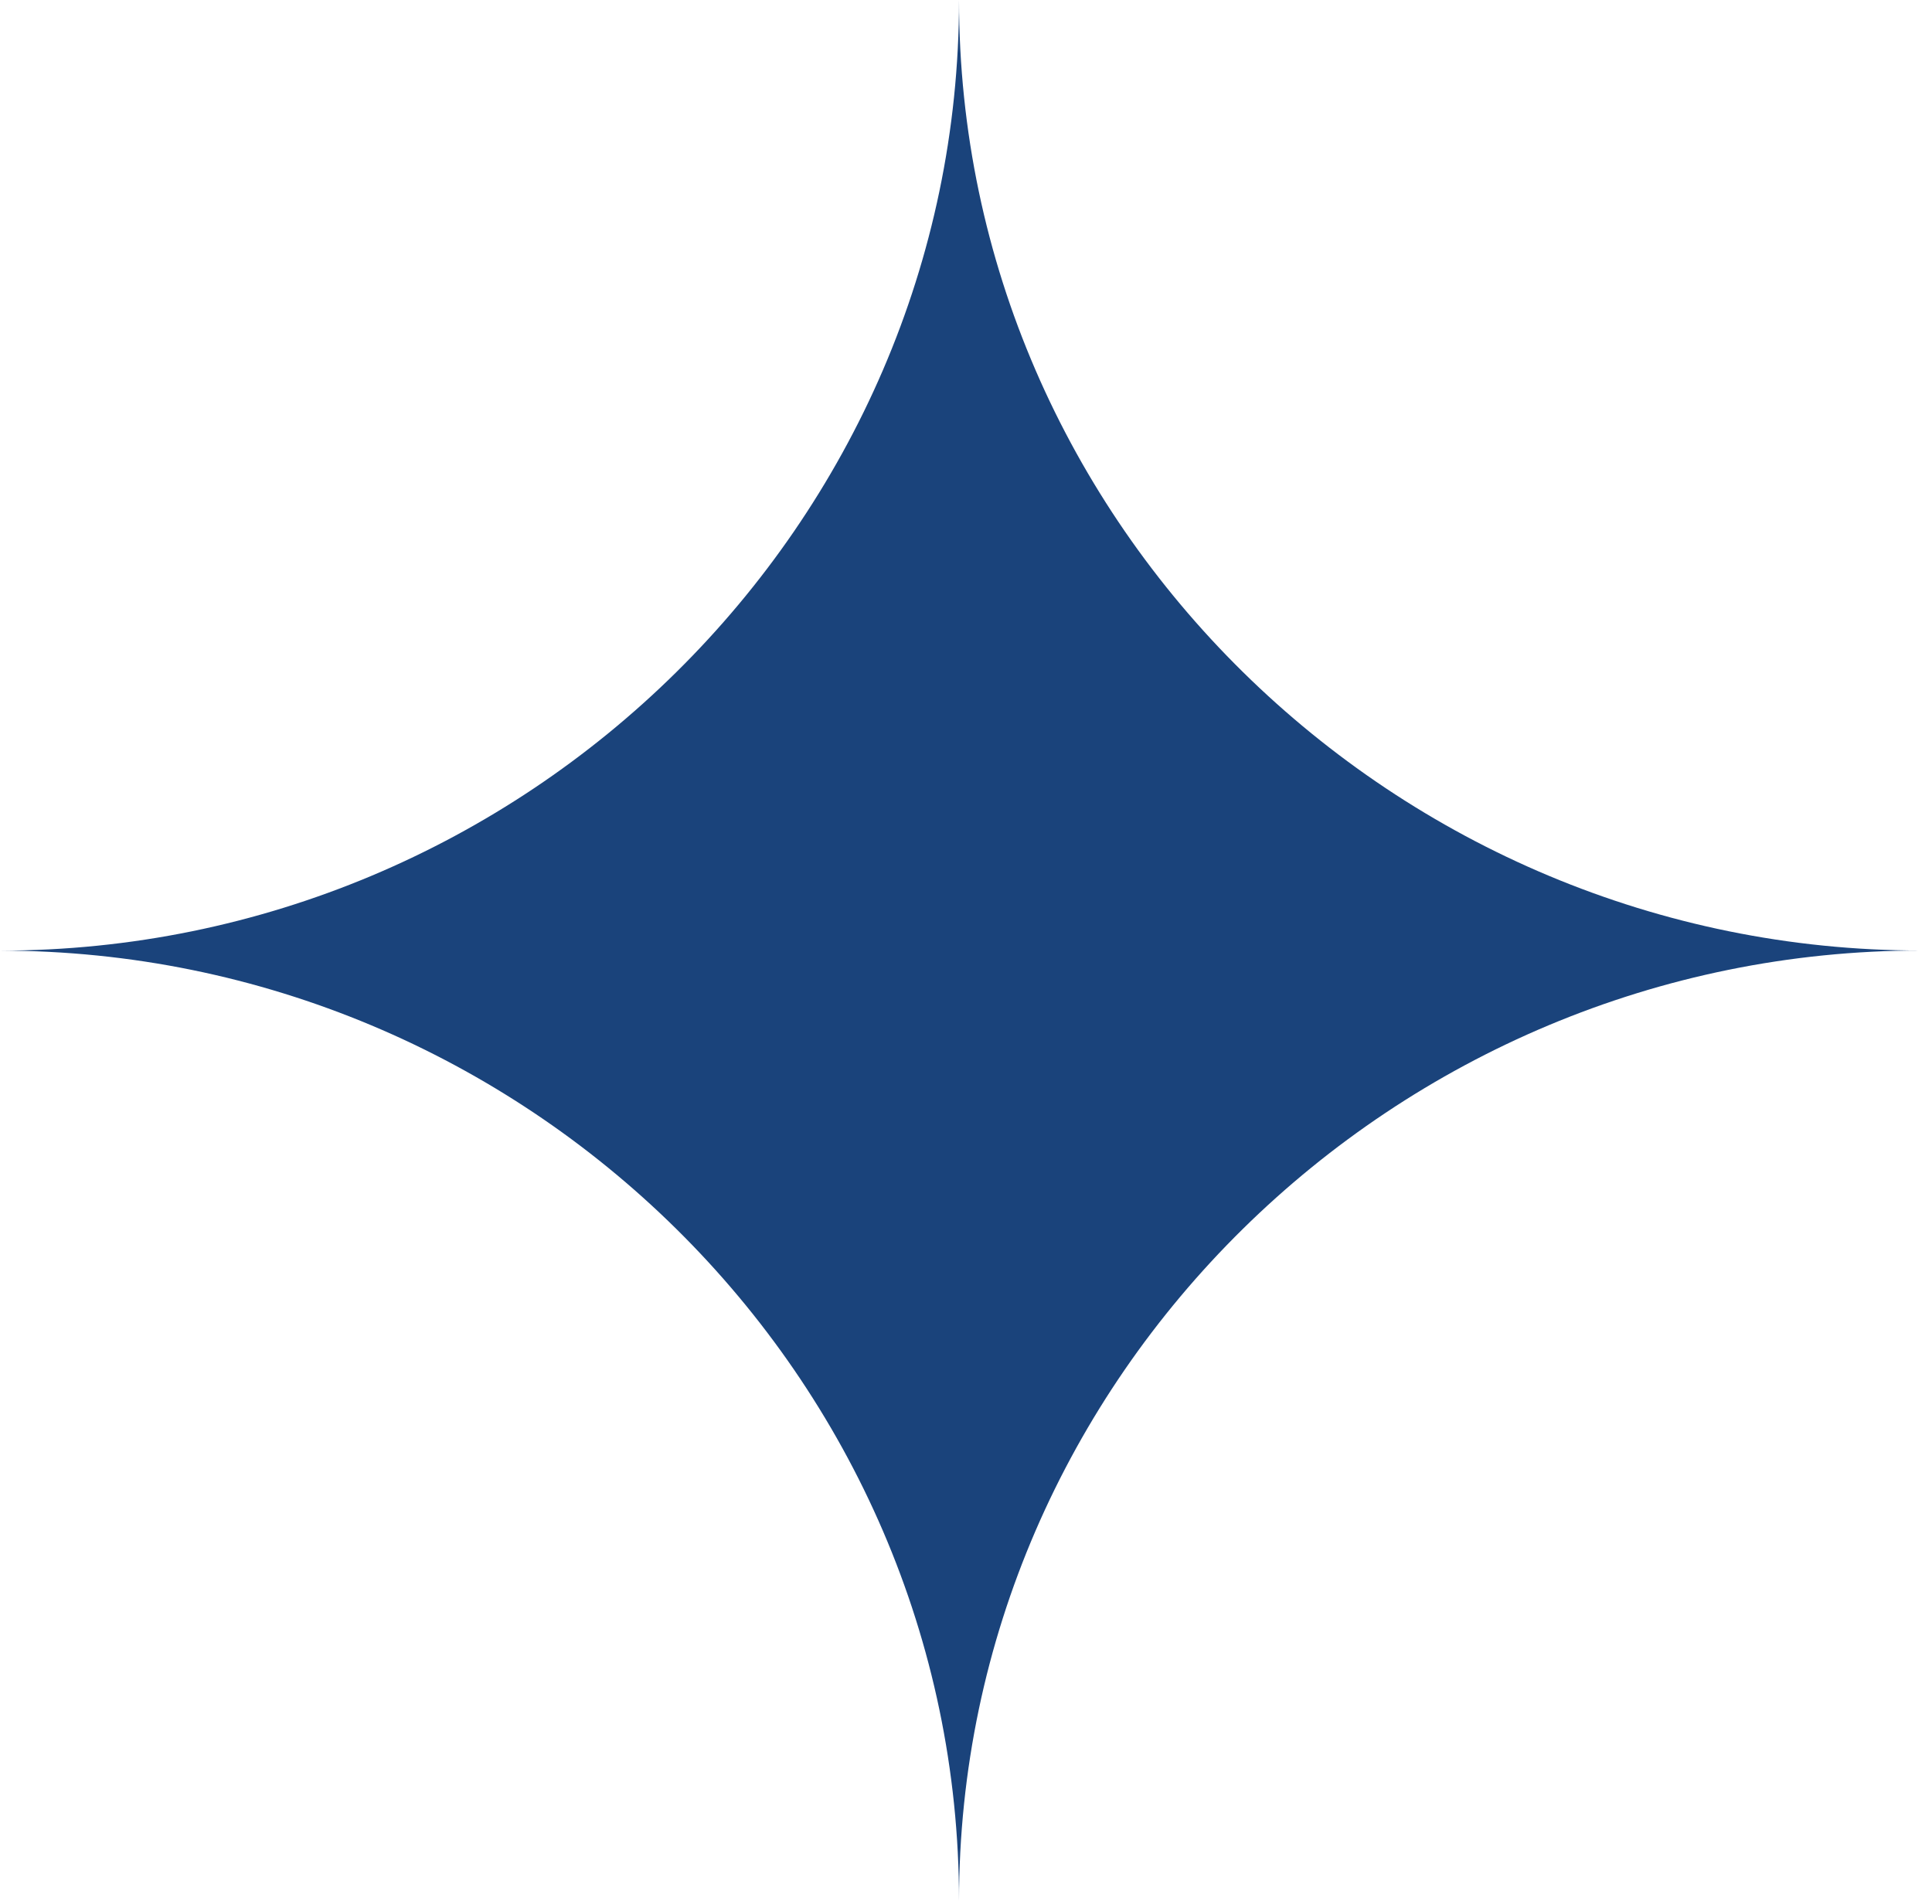 <?xml version="1.0" encoding="UTF-8"?> <svg xmlns="http://www.w3.org/2000/svg" width="69" height="68" viewBox="0 0 69 68" fill="none"> <g clip-path="url(#clip0_330_2190)"> <path d="M34.251 67.9C34.251 49.152 49.836 33.95 68.59 33.95C49.846 33.95 34.251 18.745 34.251 0C34.251 18.745 18.747 33.954 0 33.954C18.748 33.954 34.251 49.152 34.251 67.9Z" fill="#1A437B"></path> </g> <defs> <clipPath id="clip0_330_2190"> <rect width="68.59" height="67.9" fill="white"></rect> </clipPath> </defs> </svg> 